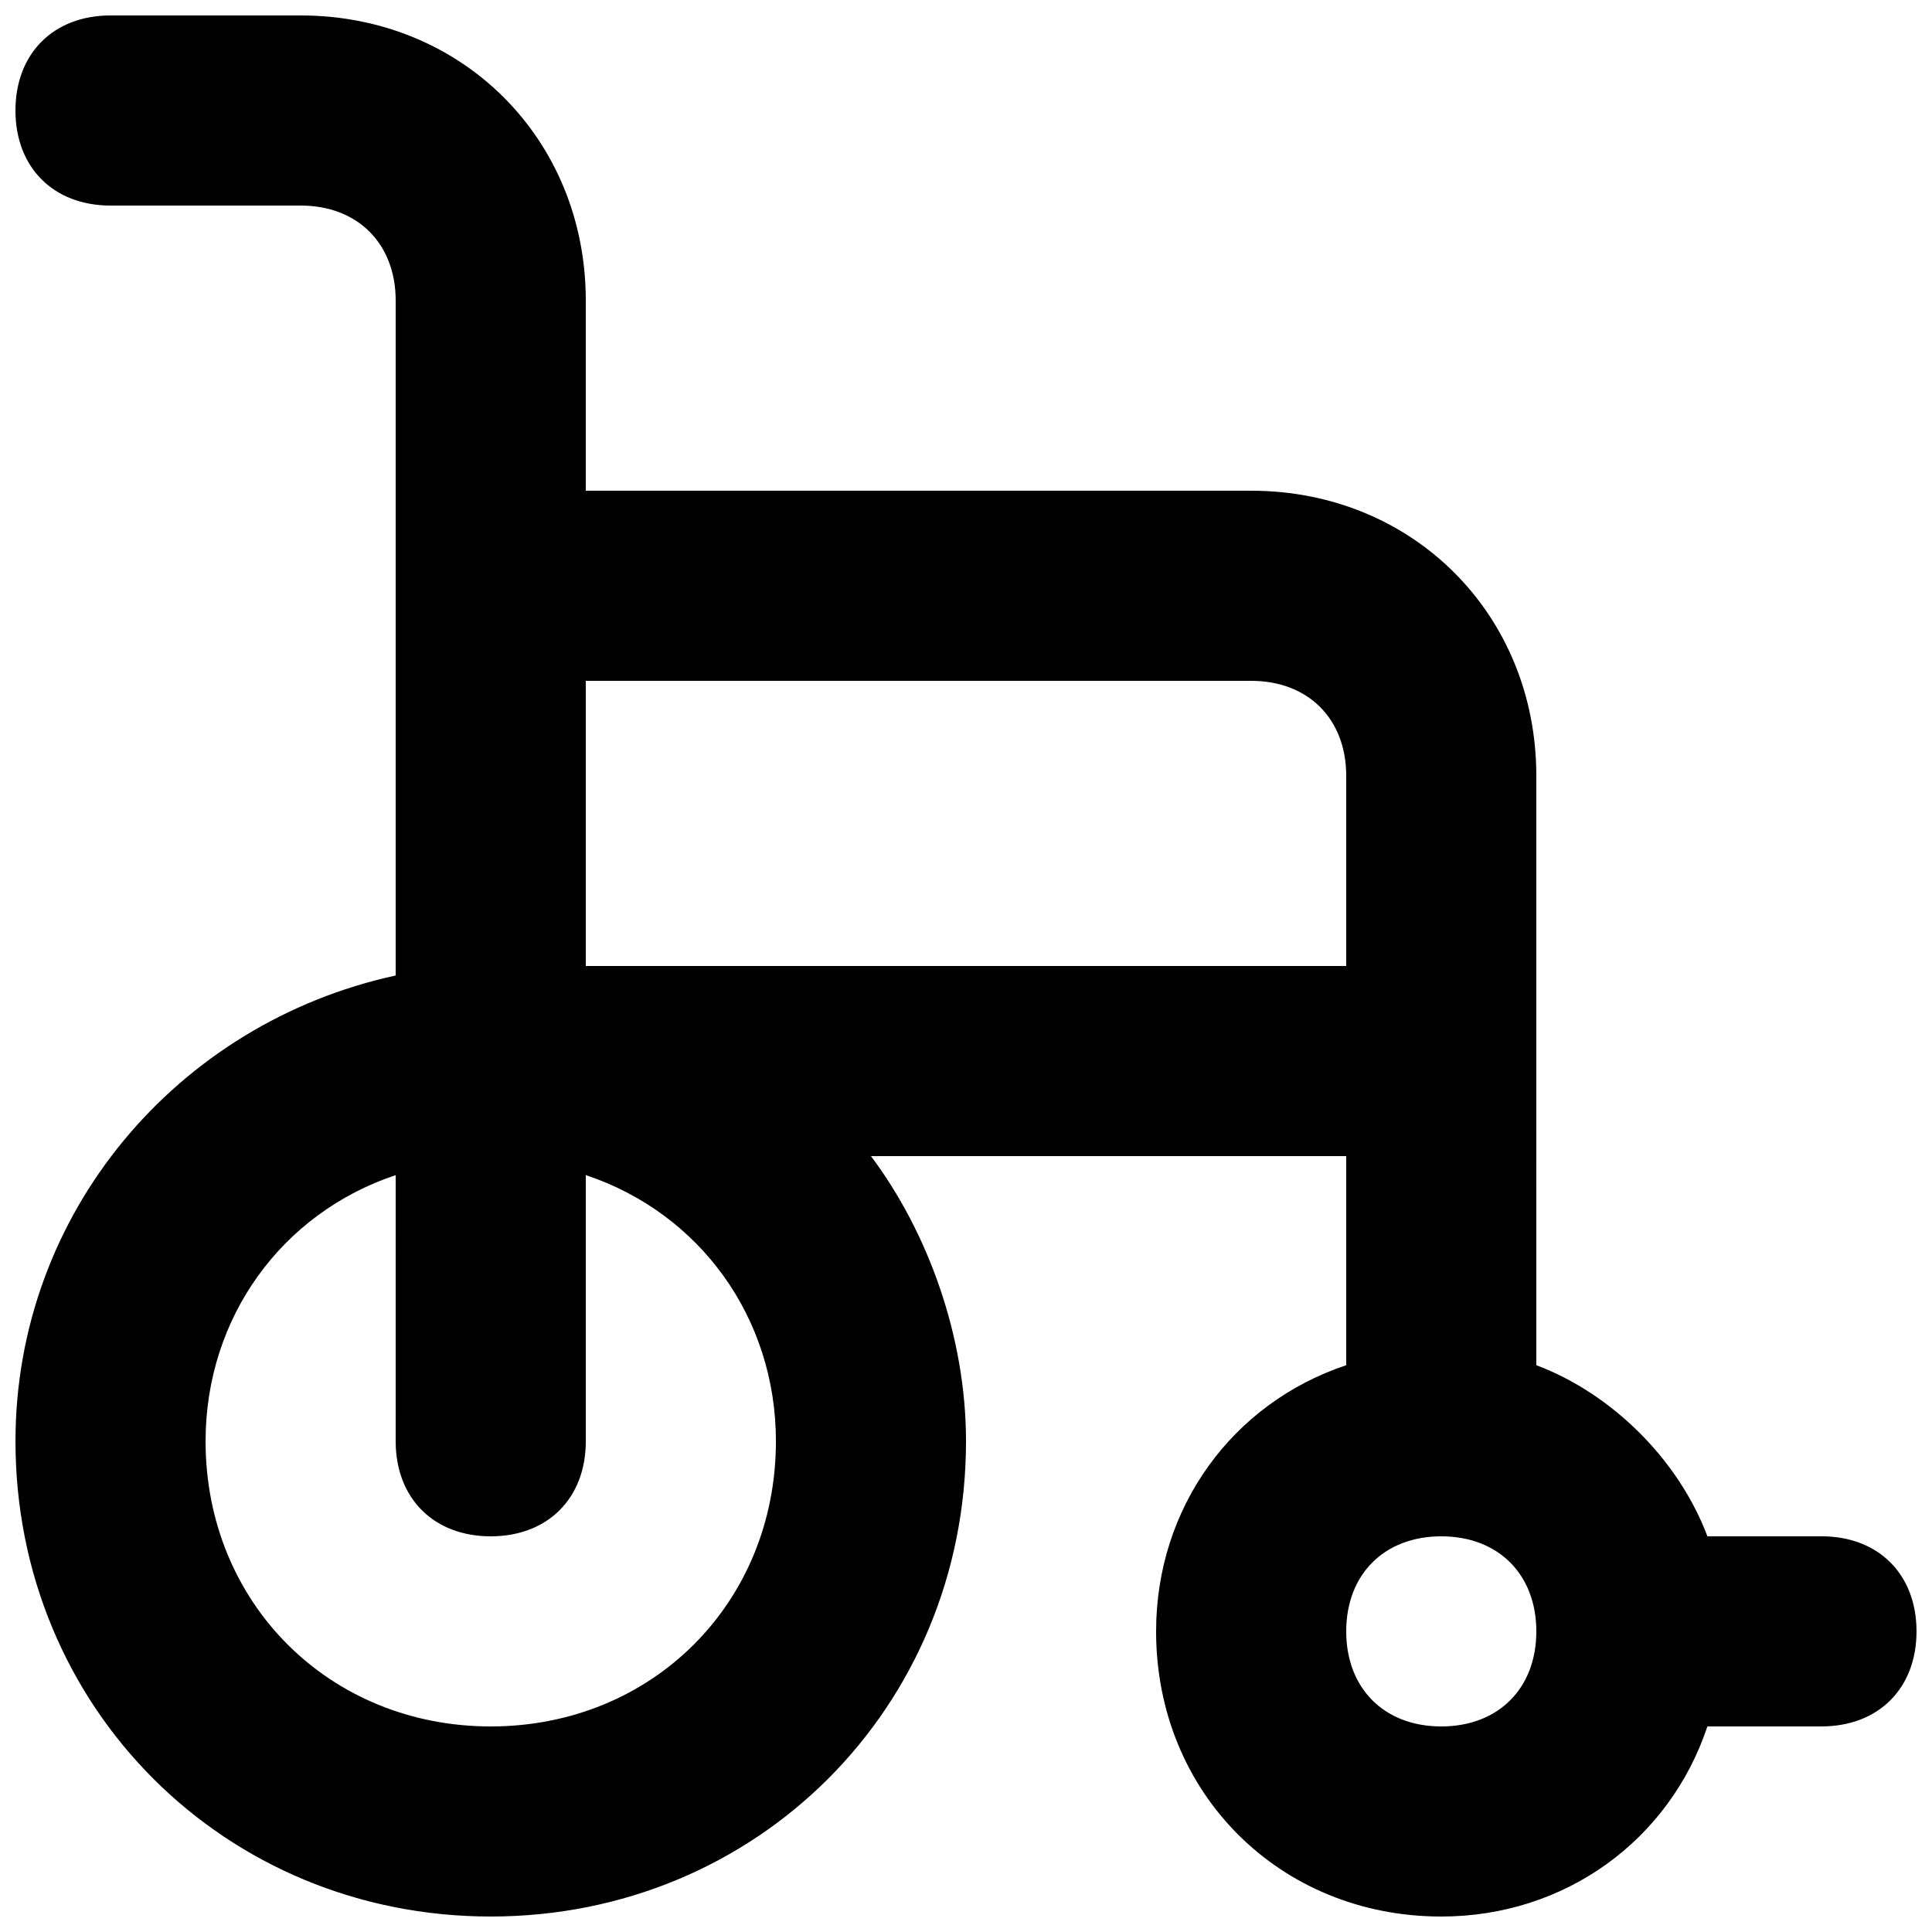 <?xml version="1.0" encoding="UTF-8"?>
<!-- Uploaded to: SVG Repo, www.svgrepo.com, Generator: SVG Repo Mixer Tools -->
<svg width="800px" height="800px" version="1.1" viewBox="144 144 512 512" xmlns="http://www.w3.org/2000/svg">
 <defs>
  <clipPath id="a">
   <path d="m148.09 148.09h503.81v503.81h-503.81z"/>
  </clipPath>
 </defs>
 <g clip-path="url(#a)">
  <path d="m626.71 551.14h-30.23c-7.559-20.152-25.191-37.785-45.344-45.344l0.004-156.18c0-42.824-32.746-75.57-75.57-75.57h-176.33v-50.383c0-42.824-32.746-75.57-75.57-75.57h-50.383c-15.113 0-25.191 10.078-25.191 25.191 0 15.113 10.078 25.191 25.191 25.191h50.383c15.113 0 25.191 10.078 25.191 25.191v178.85c-57.938 12.594-100.76 62.977-100.76 123.43 0 70.535 55.418 125.95 125.95 125.95 70.535 0 125.95-55.418 125.95-125.95 0-27.711-10.078-55.418-25.191-75.57h125.95v55.418c-30.23 10.078-50.383 37.785-50.383 70.535 0 42.824 32.746 75.57 75.57 75.57 32.746 0 60.457-20.152 70.535-50.383h30.223c15.113 0 25.191-10.078 25.191-25.191s-10.074-25.191-25.191-25.191zm-352.66 50.383c-42.824 0-75.57-32.746-75.57-75.57 0-32.746 20.152-60.457 50.383-70.535l-0.004 70.531c0 15.113 10.078 25.191 25.191 25.191s25.191-10.078 25.191-25.191v-70.535c30.23 10.078 50.383 37.785 50.383 70.535-0.004 42.824-32.75 75.574-75.574 75.574zm25.191-201.52v-75.574h176.33c15.113 0 25.191 10.078 25.191 25.191v50.383zm226.71 201.52c-15.113 0-25.191-10.078-25.191-25.191s10.078-25.191 25.191-25.191 25.191 10.078 25.191 25.191-10.074 25.191-25.191 25.191z"/>
 </g>
</svg>